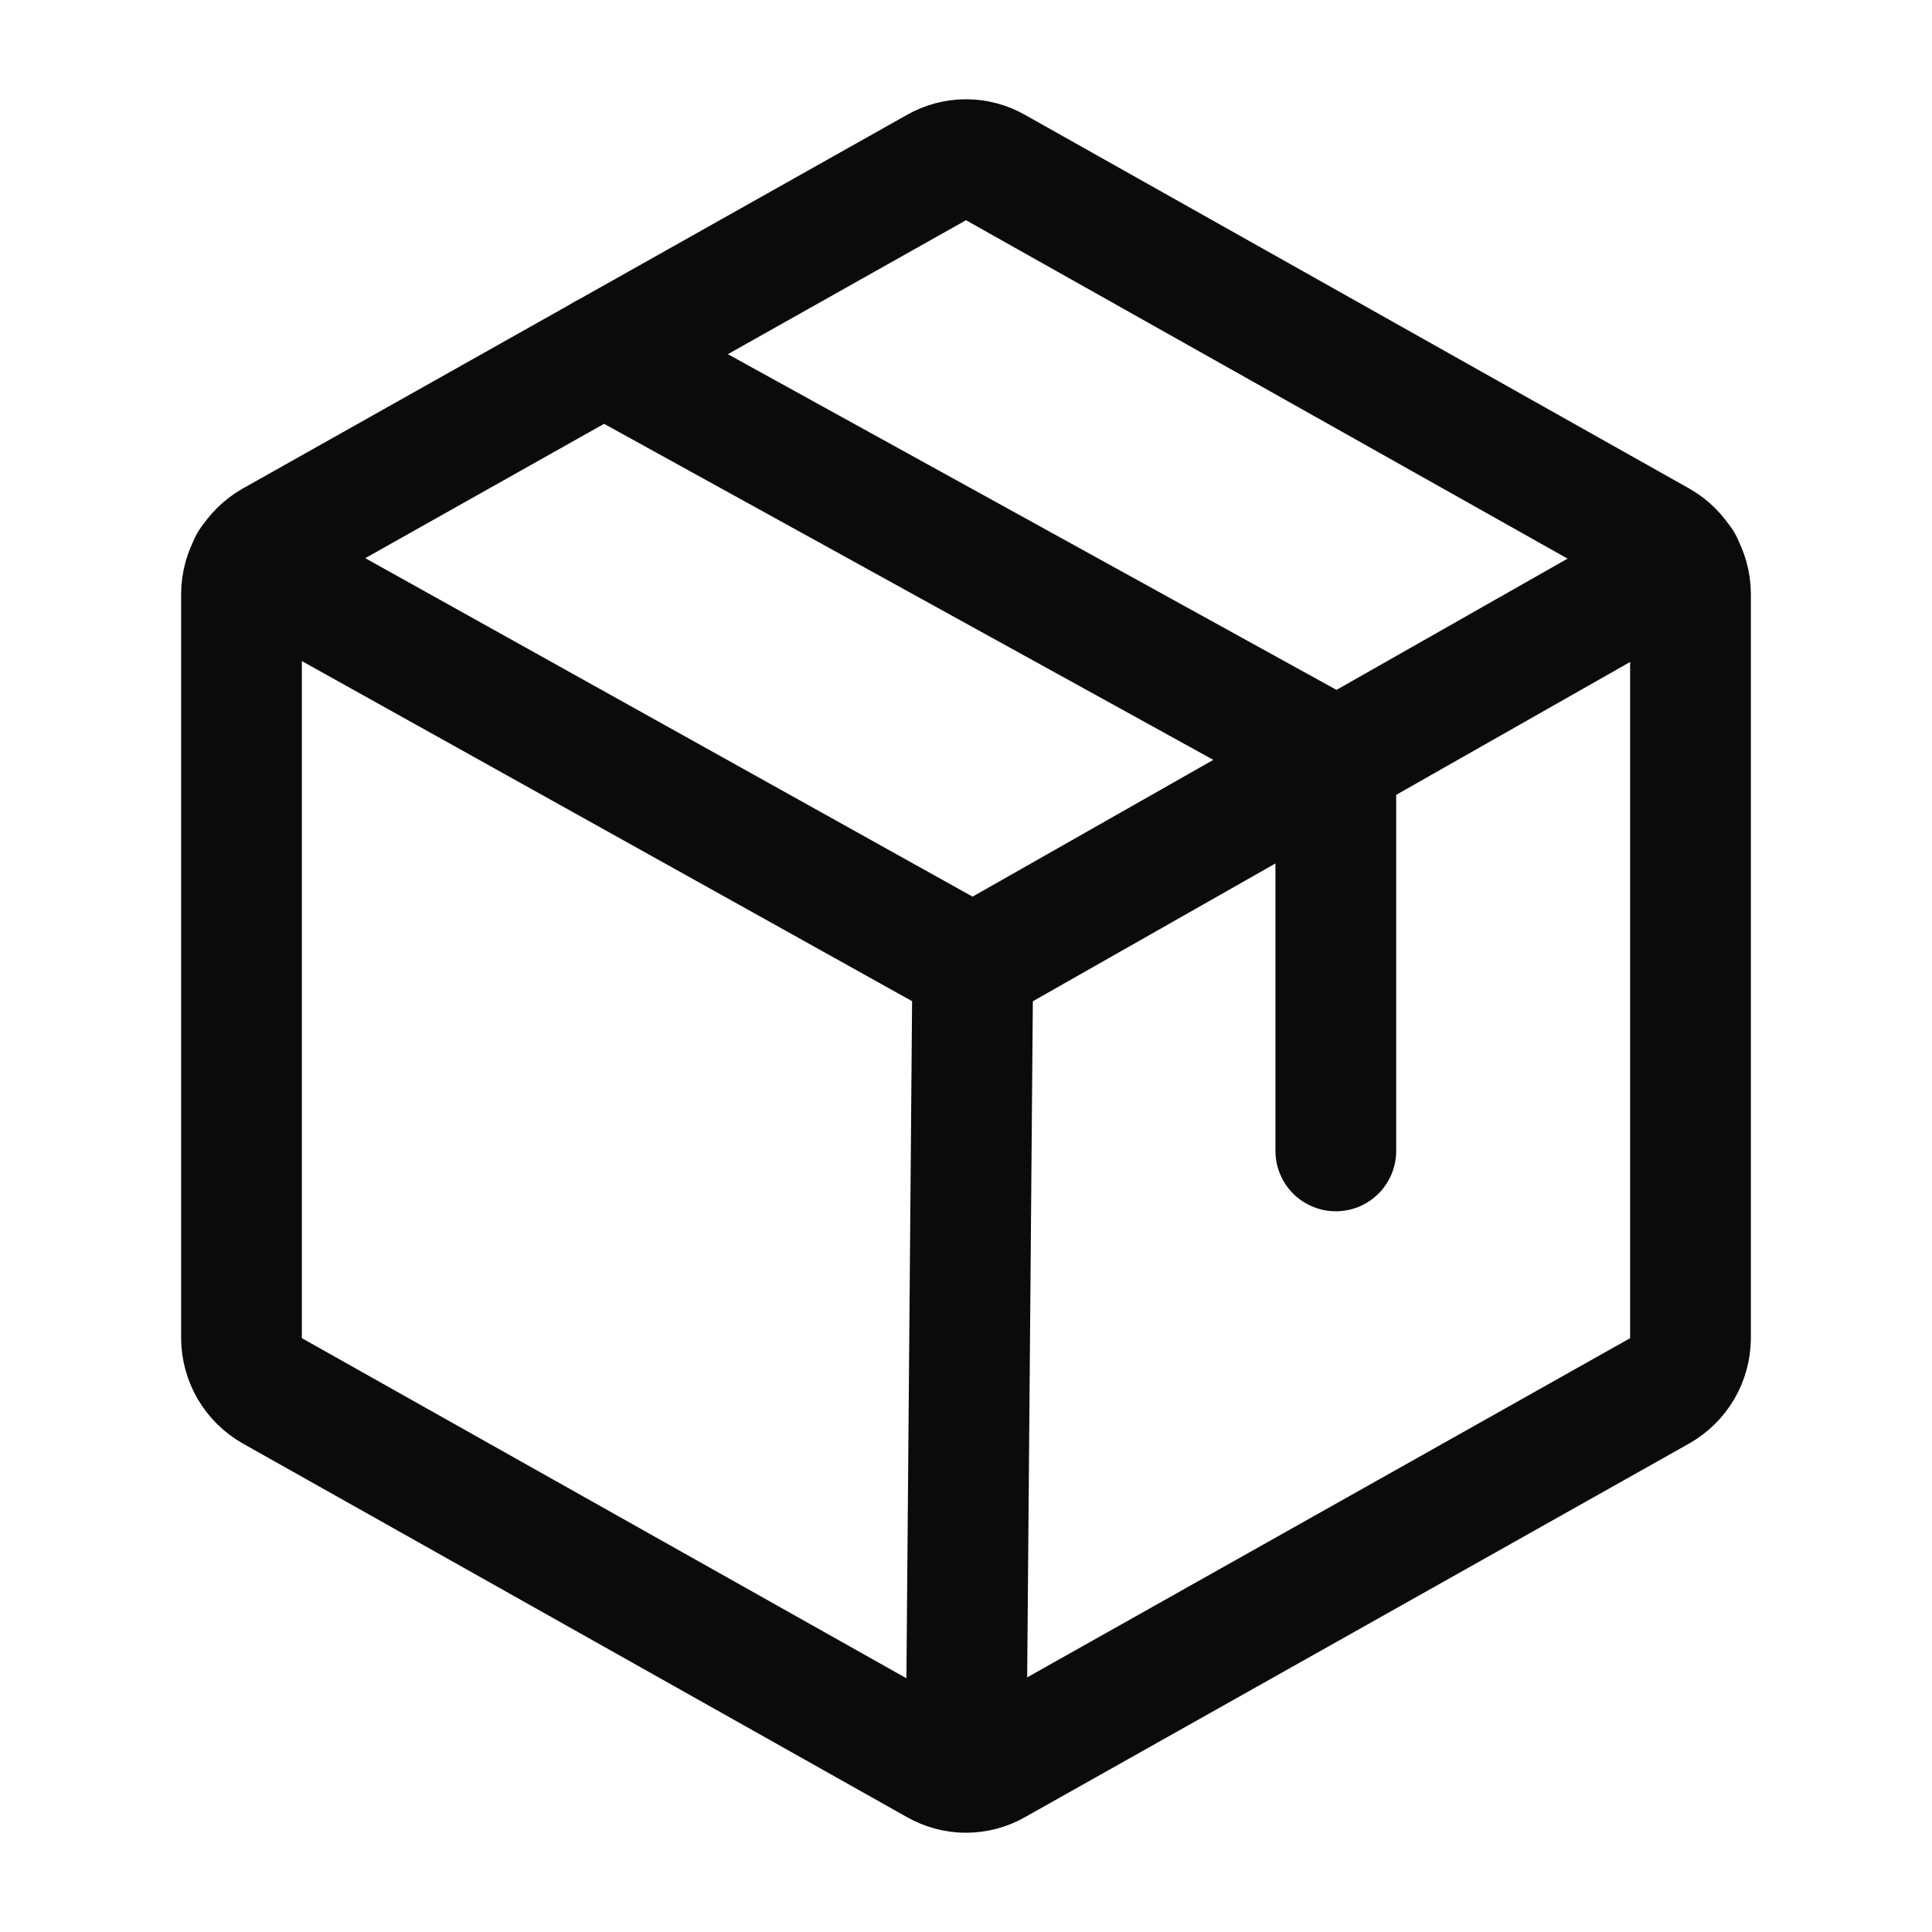 <svg width="24" height="24" viewBox="0 0 24 24" fill="none" xmlns="http://www.w3.org/2000/svg">
<path d="M21 16.622V7.378C20.999 7.245 20.963 7.114 20.896 6.999C20.828 6.883 20.732 6.788 20.616 6.722L12.366 2.081C12.255 2.017 12.128 1.983 12 1.983C11.872 1.983 11.745 2.017 11.634 2.081L3.384 6.722C3.268 6.788 3.172 6.883 3.104 6.999C3.037 7.114 3.001 7.245 3 7.378V16.622C3.001 16.756 3.037 16.887 3.104 17.002C3.172 17.117 3.268 17.212 3.384 17.278L11.634 21.919C11.745 21.983 11.872 22.017 12 22.017C12.128 22.017 12.255 21.983 12.366 21.919L20.616 17.278C20.732 17.212 20.828 17.117 20.896 17.002C20.963 16.887 20.999 16.756 21 16.622V16.622Z" stroke="#0B0B0B" stroke-width="1.5" stroke-linecap="round" stroke-linejoin="round"/>
<path d="M16.594 14.297V9.422L7.5 4.406" stroke="#0B0B0B" stroke-width="1.5" stroke-linecap="round" stroke-linejoin="round"/>
<path d="M20.897 6.993L12.085 11.999L3.103 6.993" stroke="#0B0B0B" stroke-width="1.5" stroke-linecap="round" stroke-linejoin="round"/>
<path d="M12.084 12L12 22.012" stroke="#0B0B0B" stroke-width="1.5" stroke-linecap="round" stroke-linejoin="round"/>
</svg>

